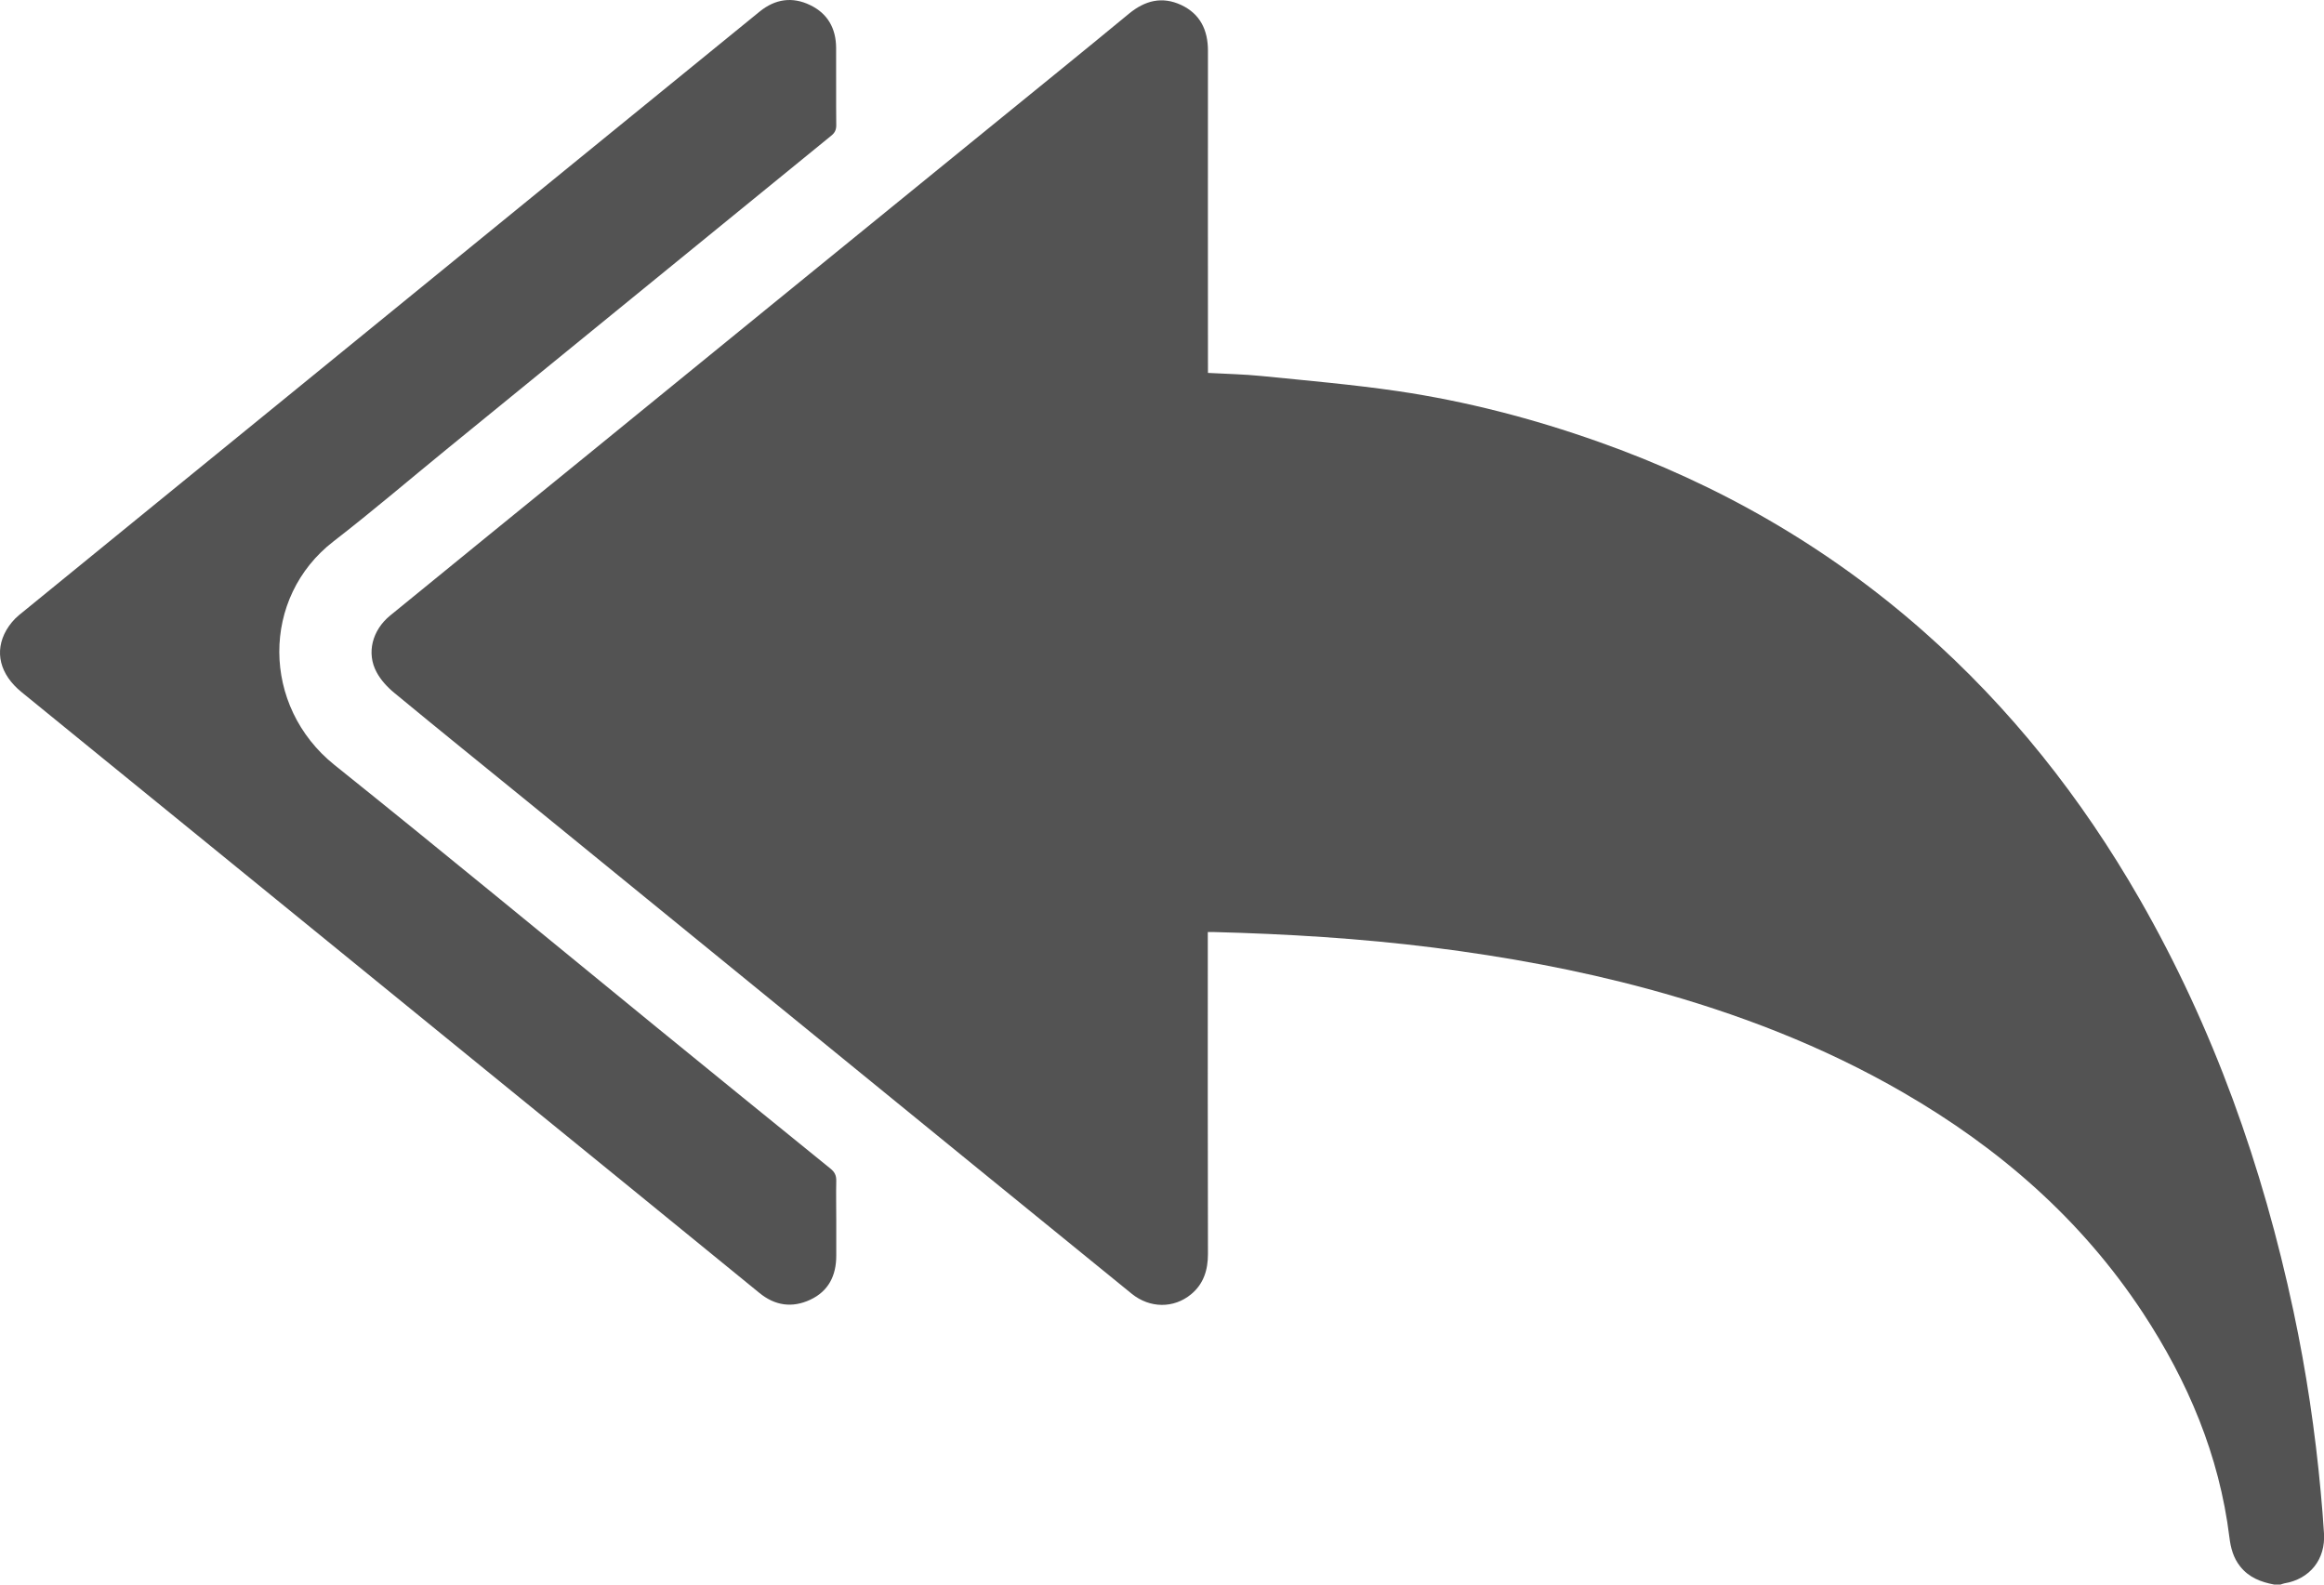 <?xml version="1.0" encoding="UTF-8"?> <svg xmlns="http://www.w3.org/2000/svg" width="110" height="75" viewBox="0 0 110 75" fill="none"> <g clip-path="url(#clip0_2737_62)"> <path d="M107.636 74.998C107.012 74.88 106.444 74.665 106.028 74.136C105.709 73.734 105.584 73.268 105.522 72.76C105.044 68.876 103.554 65.373 101.426 62.135C98.515 57.715 94.634 54.344 90.081 51.71C86.29 49.514 82.236 47.957 78.015 46.811C74.675 45.907 71.279 45.282 67.848 44.851C64.39 44.413 60.911 44.205 57.432 44.114C57.362 44.114 57.293 44.114 57.168 44.114C57.168 44.267 57.168 44.413 57.168 44.559C57.168 49.486 57.161 54.42 57.175 59.348C57.175 60.105 56.974 60.766 56.378 61.259C55.553 61.94 54.424 61.926 53.571 61.238C51.139 59.264 48.72 57.291 46.294 55.317C43.404 52.961 40.514 50.605 37.624 48.249C33.445 44.844 29.266 41.439 25.087 38.033C22.946 36.289 20.797 34.559 18.67 32.8C18.337 32.529 18.025 32.189 17.824 31.814C17.339 30.91 17.616 29.833 18.462 29.138C21.587 26.581 24.727 24.037 27.859 21.486C30.736 19.144 33.605 16.802 36.474 14.467C39.884 11.688 43.294 8.915 46.703 6.142C48.949 4.314 51.201 2.493 53.44 0.645C54.202 0.019 55.006 -0.182 55.907 0.235C56.808 0.658 57.175 1.423 57.175 2.403C57.168 7.33 57.175 12.264 57.175 17.192C57.175 17.337 57.175 17.483 57.175 17.65C58.041 17.699 58.873 17.713 59.698 17.796C61.853 18.012 64.016 18.199 66.157 18.512C69.4 18.991 72.561 19.812 75.659 20.91C81.342 22.918 86.477 25.865 91.01 29.854C95.147 33.495 98.522 37.762 101.267 42.544C104.773 48.652 107.095 55.199 108.558 62.072C109.16 64.9 109.583 67.757 109.847 70.634C109.909 71.28 109.957 71.927 109.999 72.566C110.082 73.803 109.334 74.741 108.121 74.943C108.052 74.957 107.989 74.984 107.927 75.005C107.823 74.998 107.733 74.998 107.636 74.998Z" fill="#535353"></path> <path d="M39.582 57.736C39.582 58.306 39.582 58.868 39.582 59.438C39.582 60.377 39.215 61.113 38.355 61.516C37.496 61.919 36.678 61.801 35.937 61.19C31.633 57.68 27.329 54.17 23.018 50.668C18.299 46.825 13.579 42.982 8.866 39.145C6.247 37.019 3.634 34.885 1.021 32.759C-0.005 31.925 -0.282 30.841 0.3 29.826C0.453 29.562 0.661 29.312 0.896 29.117C5.131 25.656 9.379 22.209 13.62 18.748C17.98 15.197 22.332 11.646 26.691 8.095C29.775 5.579 32.866 3.063 35.957 0.547C36.692 -0.05 37.503 -0.168 38.348 0.242C39.173 0.638 39.568 1.34 39.575 2.257C39.582 3.48 39.568 4.71 39.582 5.933C39.582 6.156 39.506 6.295 39.339 6.427C36.574 8.678 33.809 10.937 31.044 13.189C27.745 15.878 24.439 18.575 21.14 21.264C19.359 22.717 17.613 24.211 15.797 25.615C12.338 28.276 12.373 33.433 15.831 36.206C20.932 40.292 25.971 44.455 31.03 48.583C33.788 50.828 36.539 53.072 39.305 55.31C39.506 55.47 39.589 55.637 39.582 55.894C39.568 56.506 39.582 57.124 39.582 57.736Z" fill="#535353"></path> </g> <defs> <clipPath id="clip0_2737_62"> <rect width="110" height="75" fill="white"></rect> </clipPath> </defs> </svg> 